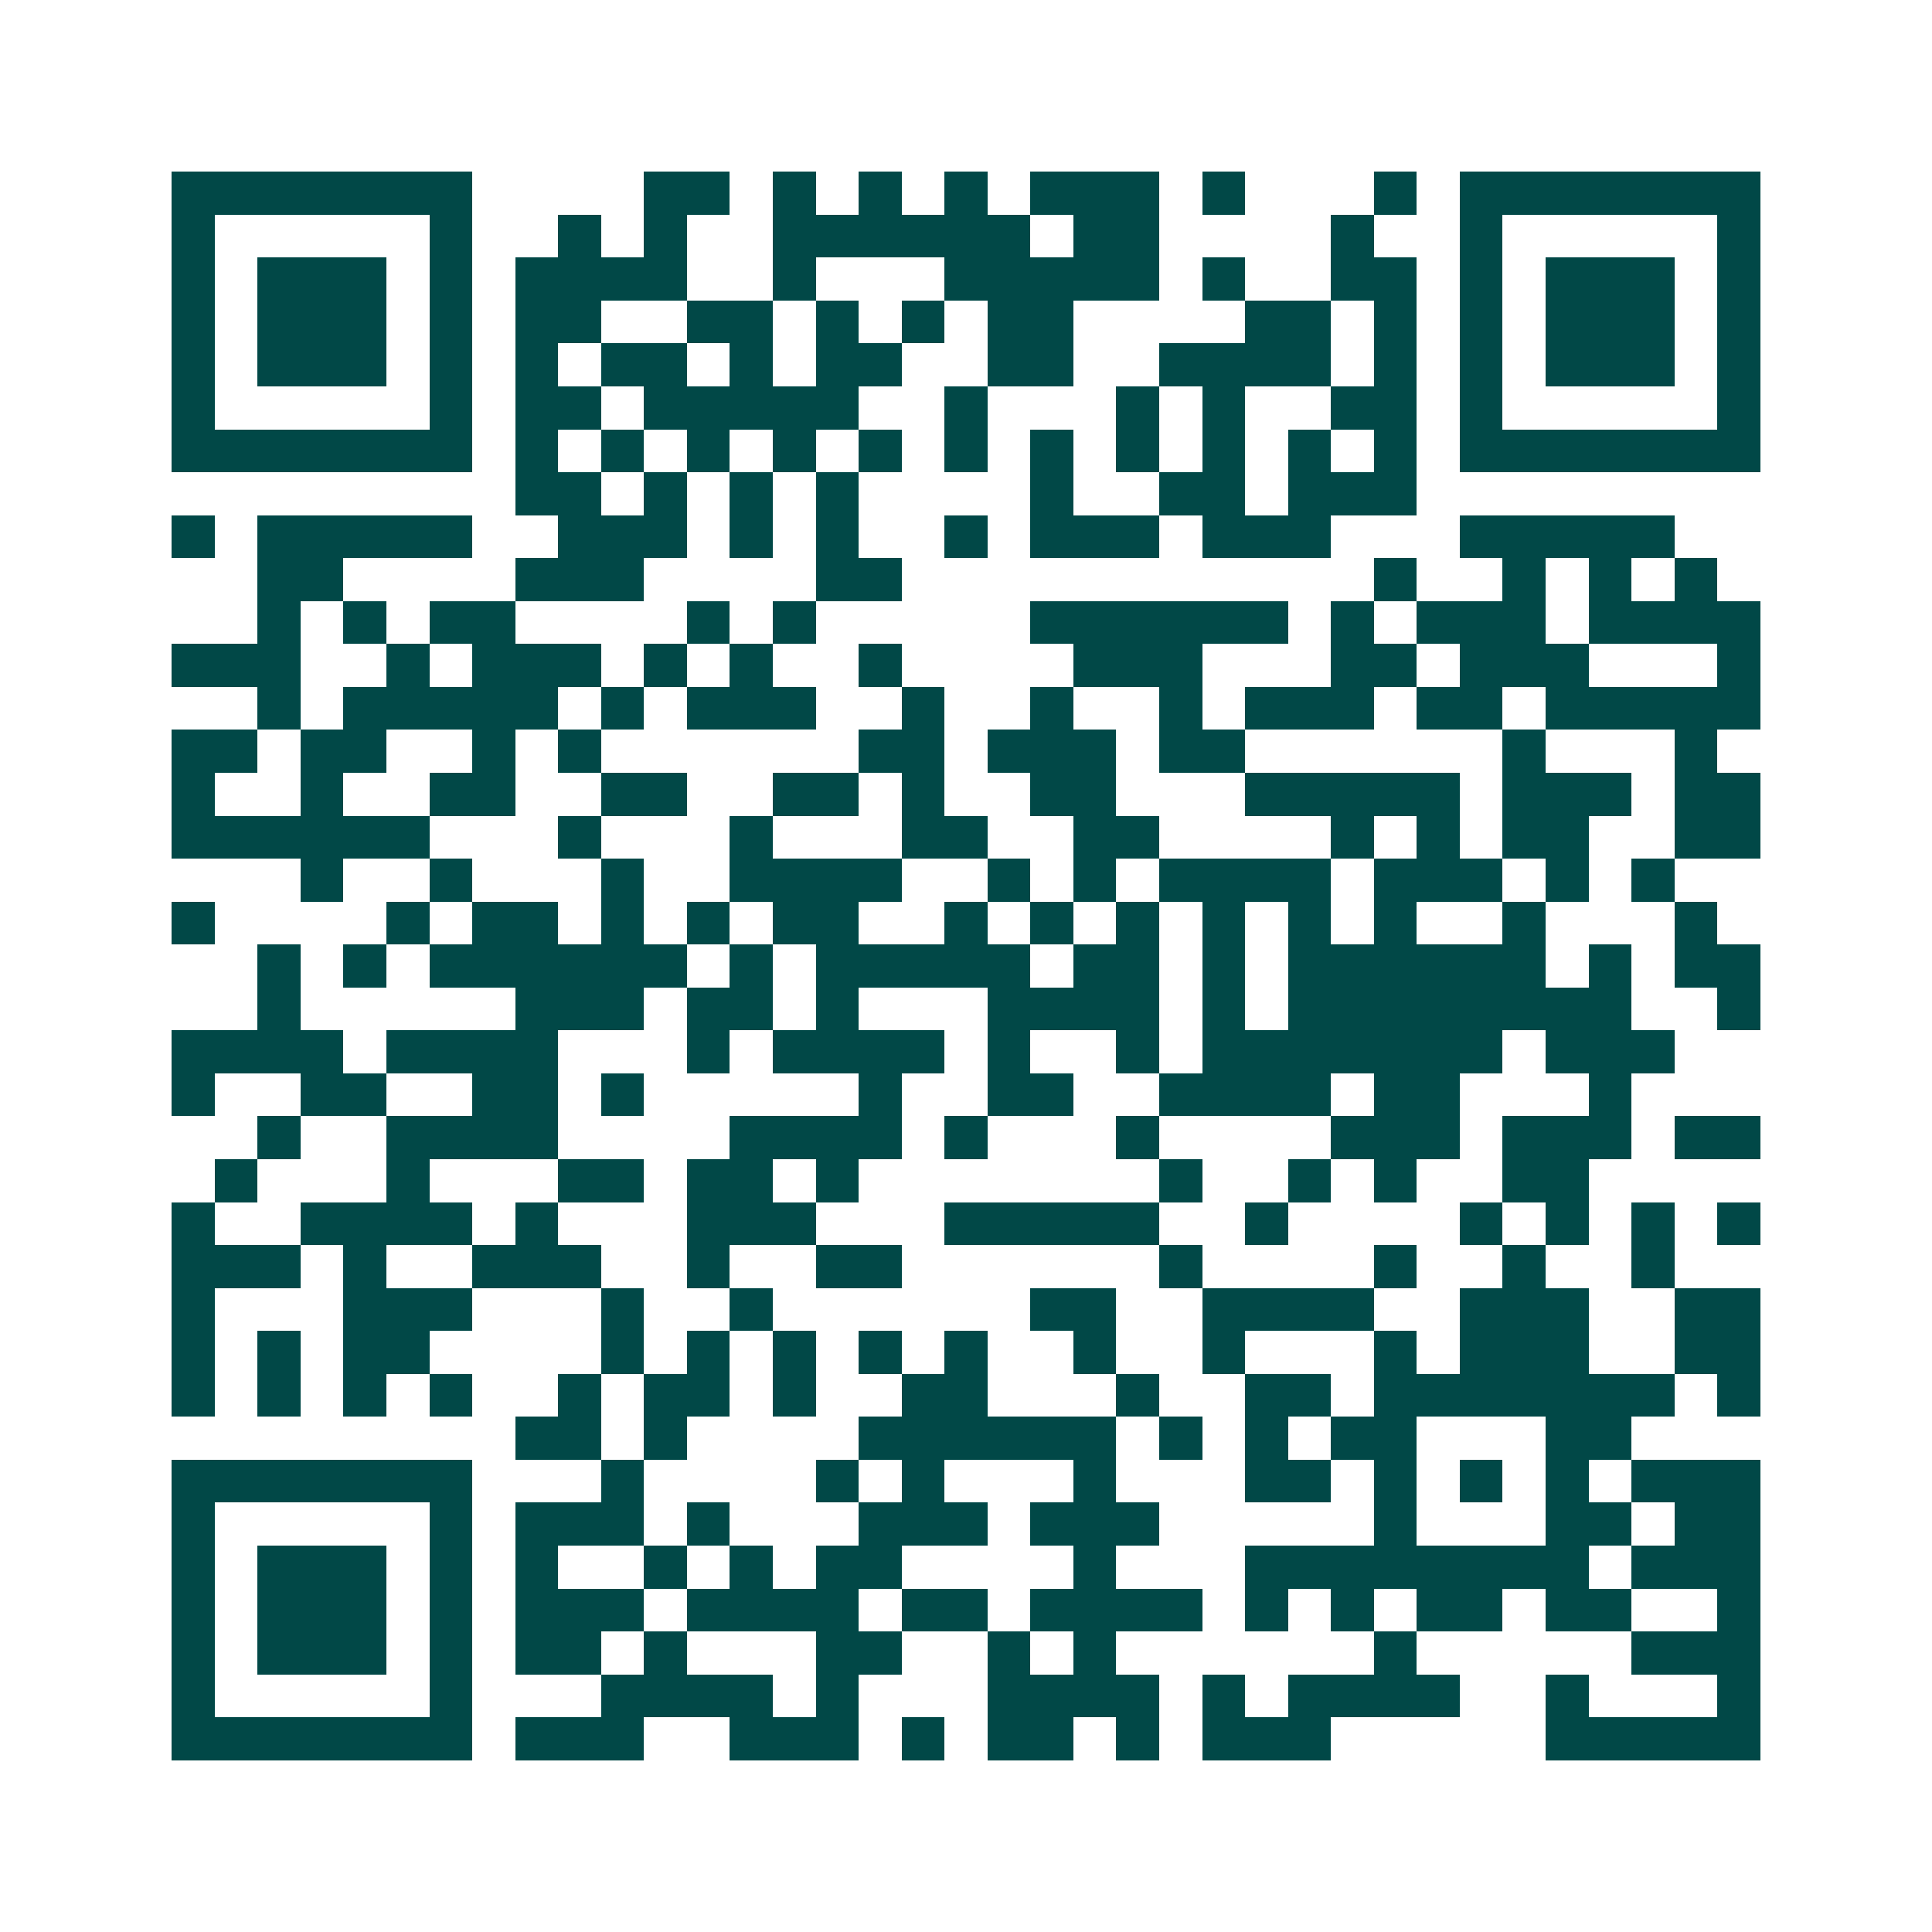 <svg xmlns="http://www.w3.org/2000/svg" width="200" height="200" viewBox="0 0 45 45" shape-rendering="crispEdges"><path fill="#ffffff" d="M0 0h45v45H0z"/><path stroke="#014847" d="M4 4.5h7m4 0h2m1 0h1m1 0h1m1 0h1m1 0h3m1 0h1m3 0h1m1 0h7M4 5.5h1m5 0h1m2 0h1m1 0h1m2 0h6m1 0h2m4 0h1m2 0h1m5 0h1M4 6.5h1m1 0h3m1 0h1m1 0h4m2 0h1m3 0h5m1 0h1m2 0h2m1 0h1m1 0h3m1 0h1M4 7.5h1m1 0h3m1 0h1m1 0h2m2 0h2m1 0h1m1 0h1m1 0h2m4 0h2m1 0h1m1 0h1m1 0h3m1 0h1M4 8.5h1m1 0h3m1 0h1m1 0h1m1 0h2m1 0h1m1 0h2m2 0h2m2 0h4m1 0h1m1 0h1m1 0h3m1 0h1M4 9.5h1m5 0h1m1 0h2m1 0h5m2 0h1m3 0h1m1 0h1m2 0h2m1 0h1m5 0h1M4 10.5h7m1 0h1m1 0h1m1 0h1m1 0h1m1 0h1m1 0h1m1 0h1m1 0h1m1 0h1m1 0h1m1 0h1m1 0h7M12 11.5h2m1 0h1m1 0h1m1 0h1m4 0h1m2 0h2m1 0h3M4 12.5h1m1 0h5m2 0h3m1 0h1m1 0h1m2 0h1m1 0h3m1 0h3m3 0h5M6 13.5h2m4 0h3m4 0h2m11 0h1m2 0h1m1 0h1m1 0h1M6 14.5h1m1 0h1m1 0h2m4 0h1m1 0h1m5 0h6m1 0h1m1 0h3m1 0h4M4 15.5h3m2 0h1m1 0h3m1 0h1m1 0h1m2 0h1m4 0h3m3 0h2m1 0h3m3 0h1M6 16.5h1m1 0h5m1 0h1m1 0h3m2 0h1m2 0h1m2 0h1m1 0h3m1 0h2m1 0h5M4 17.5h2m1 0h2m2 0h1m1 0h1m6 0h2m1 0h3m1 0h2m6 0h1m3 0h1M4 18.5h1m2 0h1m2 0h2m2 0h2m2 0h2m1 0h1m2 0h2m3 0h5m1 0h3m1 0h2M4 19.5h6m3 0h1m3 0h1m3 0h2m2 0h2m4 0h1m1 0h1m1 0h2m2 0h2M7 20.5h1m2 0h1m3 0h1m2 0h4m2 0h1m1 0h1m1 0h4m1 0h3m1 0h1m1 0h1M4 21.5h1m4 0h1m1 0h2m1 0h1m1 0h1m1 0h2m2 0h1m1 0h1m1 0h1m1 0h1m1 0h1m1 0h1m2 0h1m3 0h1M6 22.5h1m1 0h1m1 0h6m1 0h1m1 0h5m1 0h2m1 0h1m1 0h6m1 0h1m1 0h2M6 23.5h1m5 0h3m1 0h2m1 0h1m3 0h4m1 0h1m1 0h8m2 0h1M4 24.5h4m1 0h4m3 0h1m1 0h4m1 0h1m2 0h1m1 0h7m1 0h3M4 25.5h1m2 0h2m2 0h2m1 0h1m5 0h1m2 0h2m2 0h4m1 0h2m3 0h1M6 26.5h1m2 0h4m4 0h4m1 0h1m3 0h1m4 0h3m1 0h3m1 0h2M5 27.5h1m3 0h1m3 0h2m1 0h2m1 0h1m7 0h1m2 0h1m1 0h1m2 0h2M4 28.5h1m2 0h4m1 0h1m3 0h3m3 0h5m2 0h1m4 0h1m1 0h1m1 0h1m1 0h1M4 29.5h3m1 0h1m2 0h3m2 0h1m2 0h2m6 0h1m4 0h1m2 0h1m2 0h1M4 30.5h1m3 0h3m3 0h1m2 0h1m6 0h2m2 0h4m2 0h3m2 0h2M4 31.5h1m1 0h1m1 0h2m4 0h1m1 0h1m1 0h1m1 0h1m1 0h1m2 0h1m2 0h1m3 0h1m1 0h3m2 0h2M4 32.5h1m1 0h1m1 0h1m1 0h1m2 0h1m1 0h2m1 0h1m2 0h2m3 0h1m2 0h2m1 0h7m1 0h1M12 33.5h2m1 0h1m4 0h6m1 0h1m1 0h1m1 0h2m3 0h2M4 34.5h7m3 0h1m4 0h1m1 0h1m3 0h1m3 0h2m1 0h1m1 0h1m1 0h1m1 0h3M4 35.5h1m5 0h1m1 0h3m1 0h1m3 0h3m1 0h3m5 0h1m3 0h2m1 0h2M4 36.5h1m1 0h3m1 0h1m1 0h1m2 0h1m1 0h1m1 0h2m4 0h1m3 0h8m1 0h3M4 37.5h1m1 0h3m1 0h1m1 0h3m1 0h4m1 0h2m1 0h4m1 0h1m1 0h1m1 0h2m1 0h2m2 0h1M4 38.5h1m1 0h3m1 0h1m1 0h2m1 0h1m3 0h2m2 0h1m1 0h1m6 0h1m5 0h3M4 39.5h1m5 0h1m3 0h4m1 0h1m3 0h4m1 0h1m1 0h4m2 0h1m3 0h1M4 40.5h7m1 0h3m2 0h3m1 0h1m1 0h2m1 0h1m1 0h3m5 0h5"/></svg>
